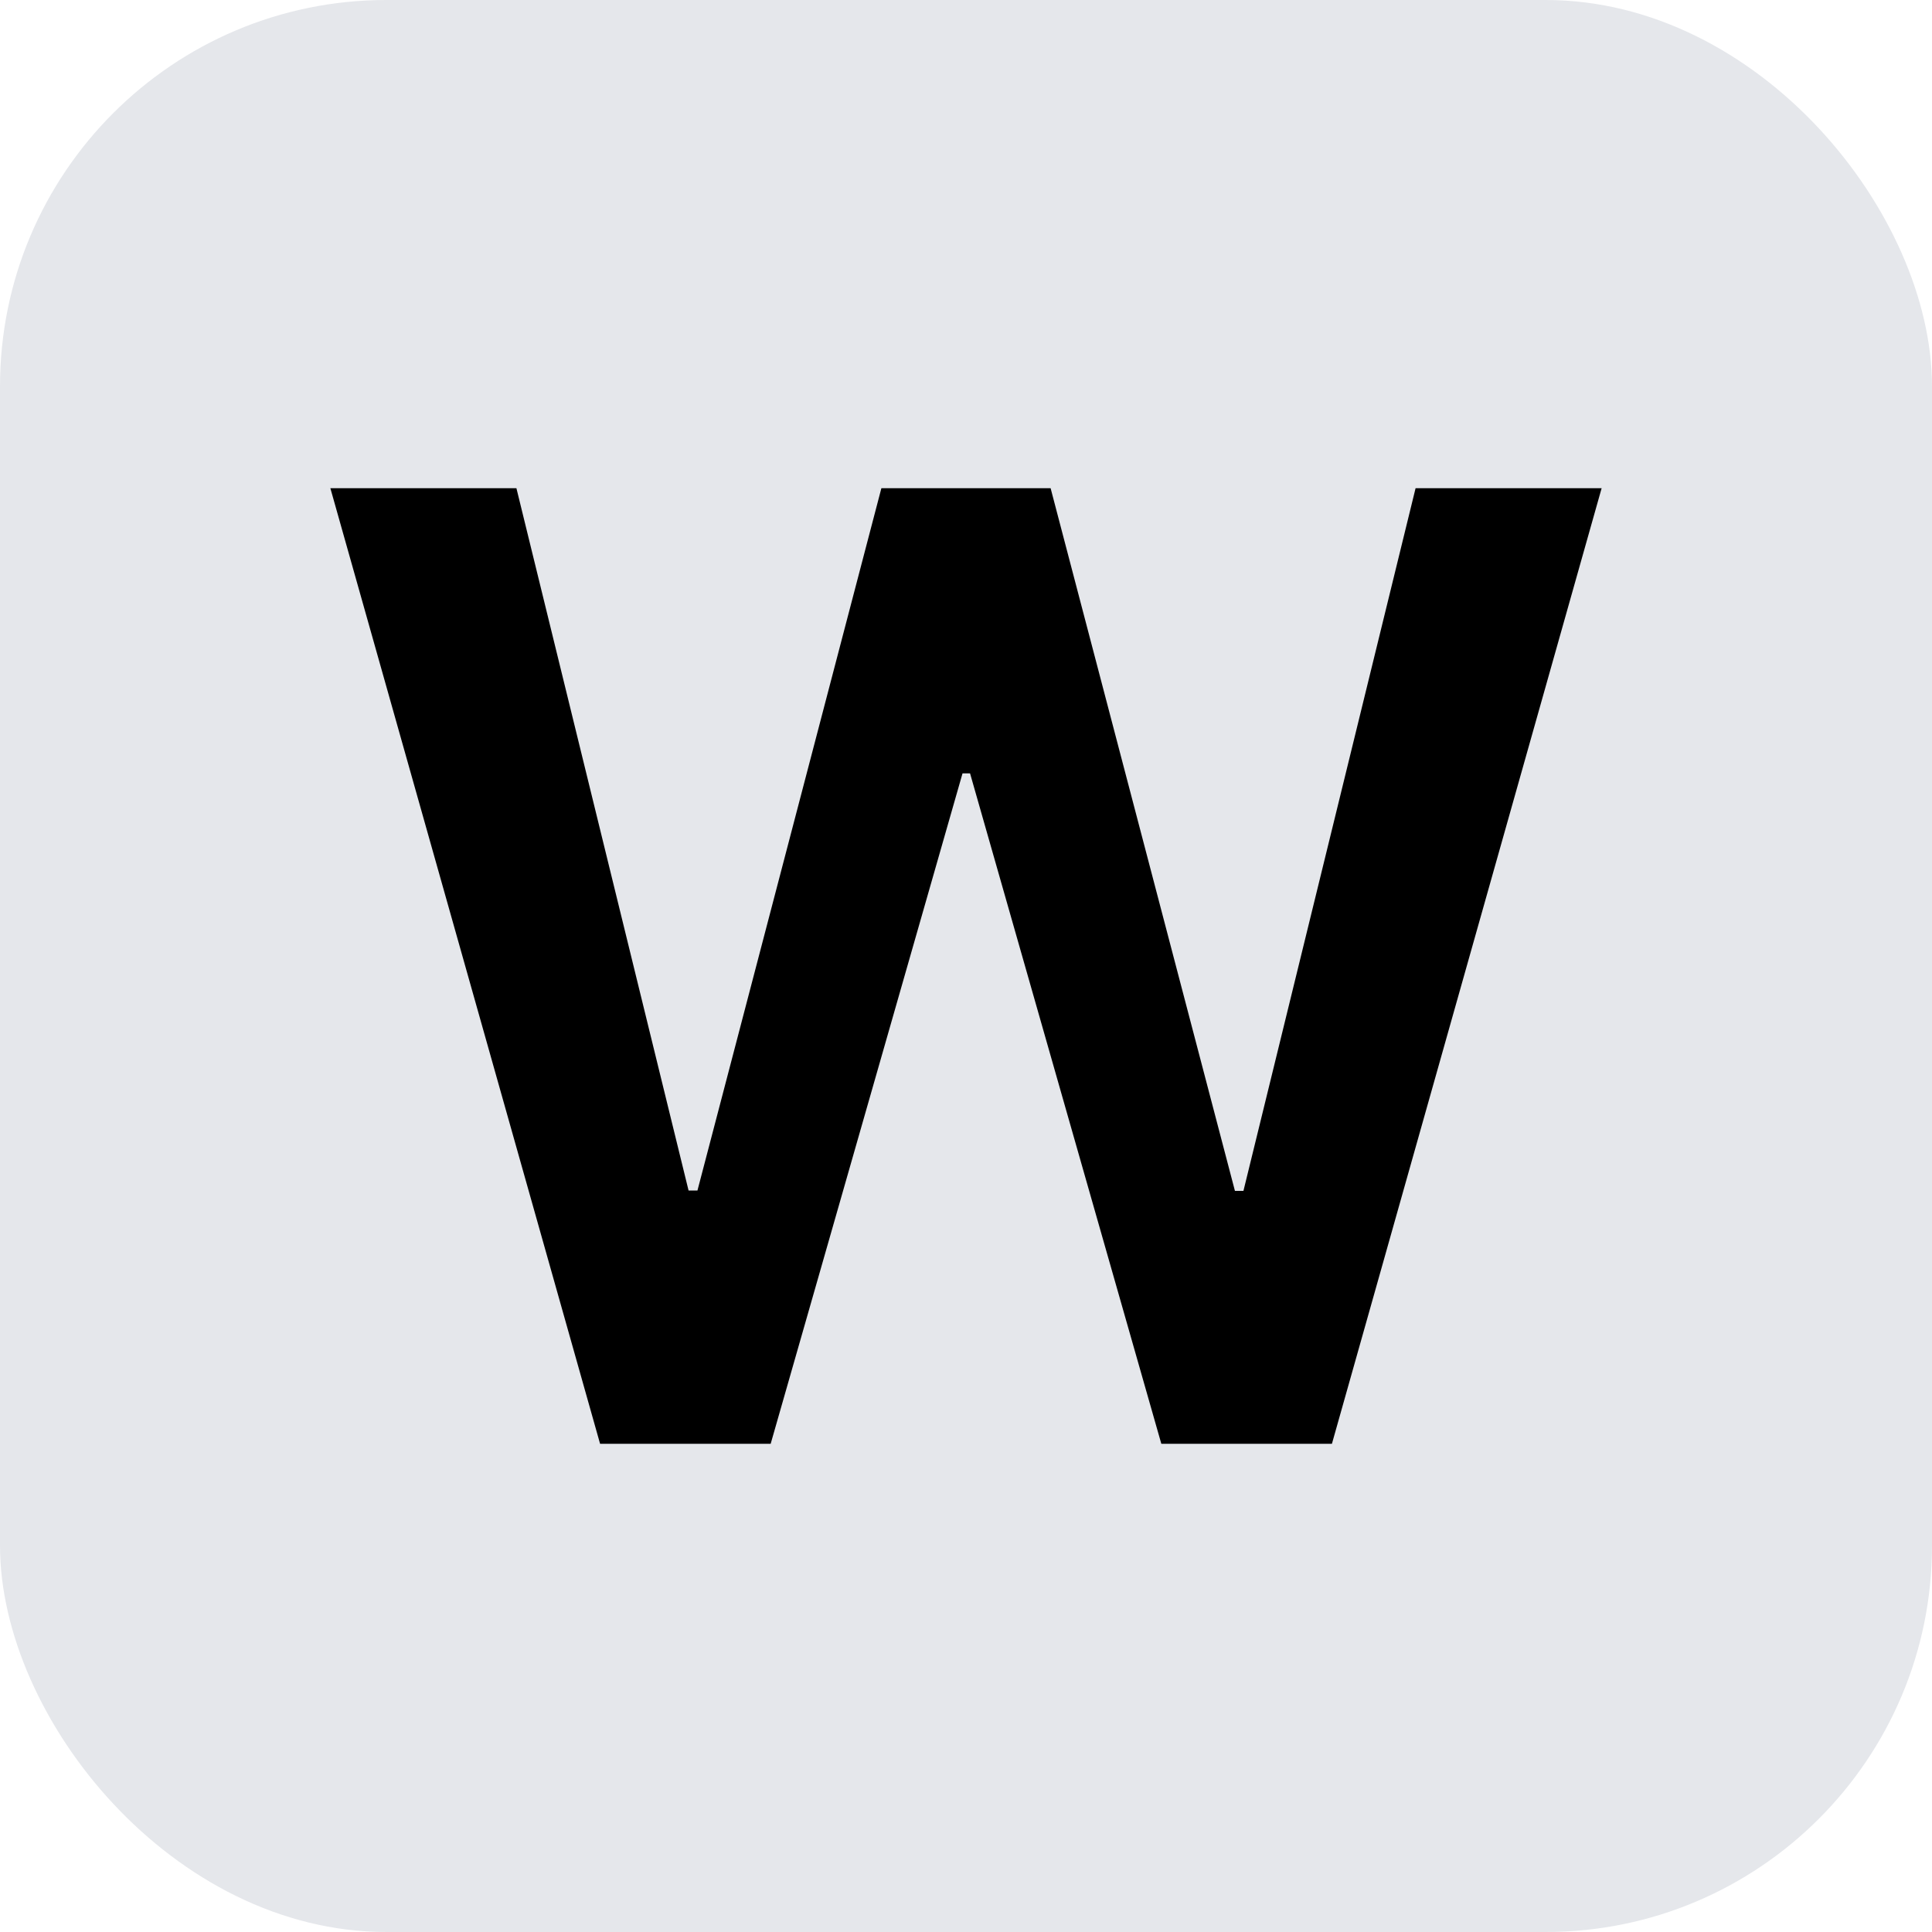 <svg xmlns="http://www.w3.org/2000/svg" width="256" height="256" viewBox="0 0 100 100"><rect width="100" height="100" rx="20" fill="#e5e7eb"></rect><path fill="#000000" d="M39.89 74.73L31.06 74.73L17.10 25.27L26.73 25.27L35.64 61.62L36.10 61.62L45.62 25.27L54.38 25.27L63.92 61.64L64.36 61.64L73.27 25.27L82.90 25.27L68.94 74.73L60.11 74.73L50.21 40.03L49.82 40.03L39.89 74.73Z"></path></svg>